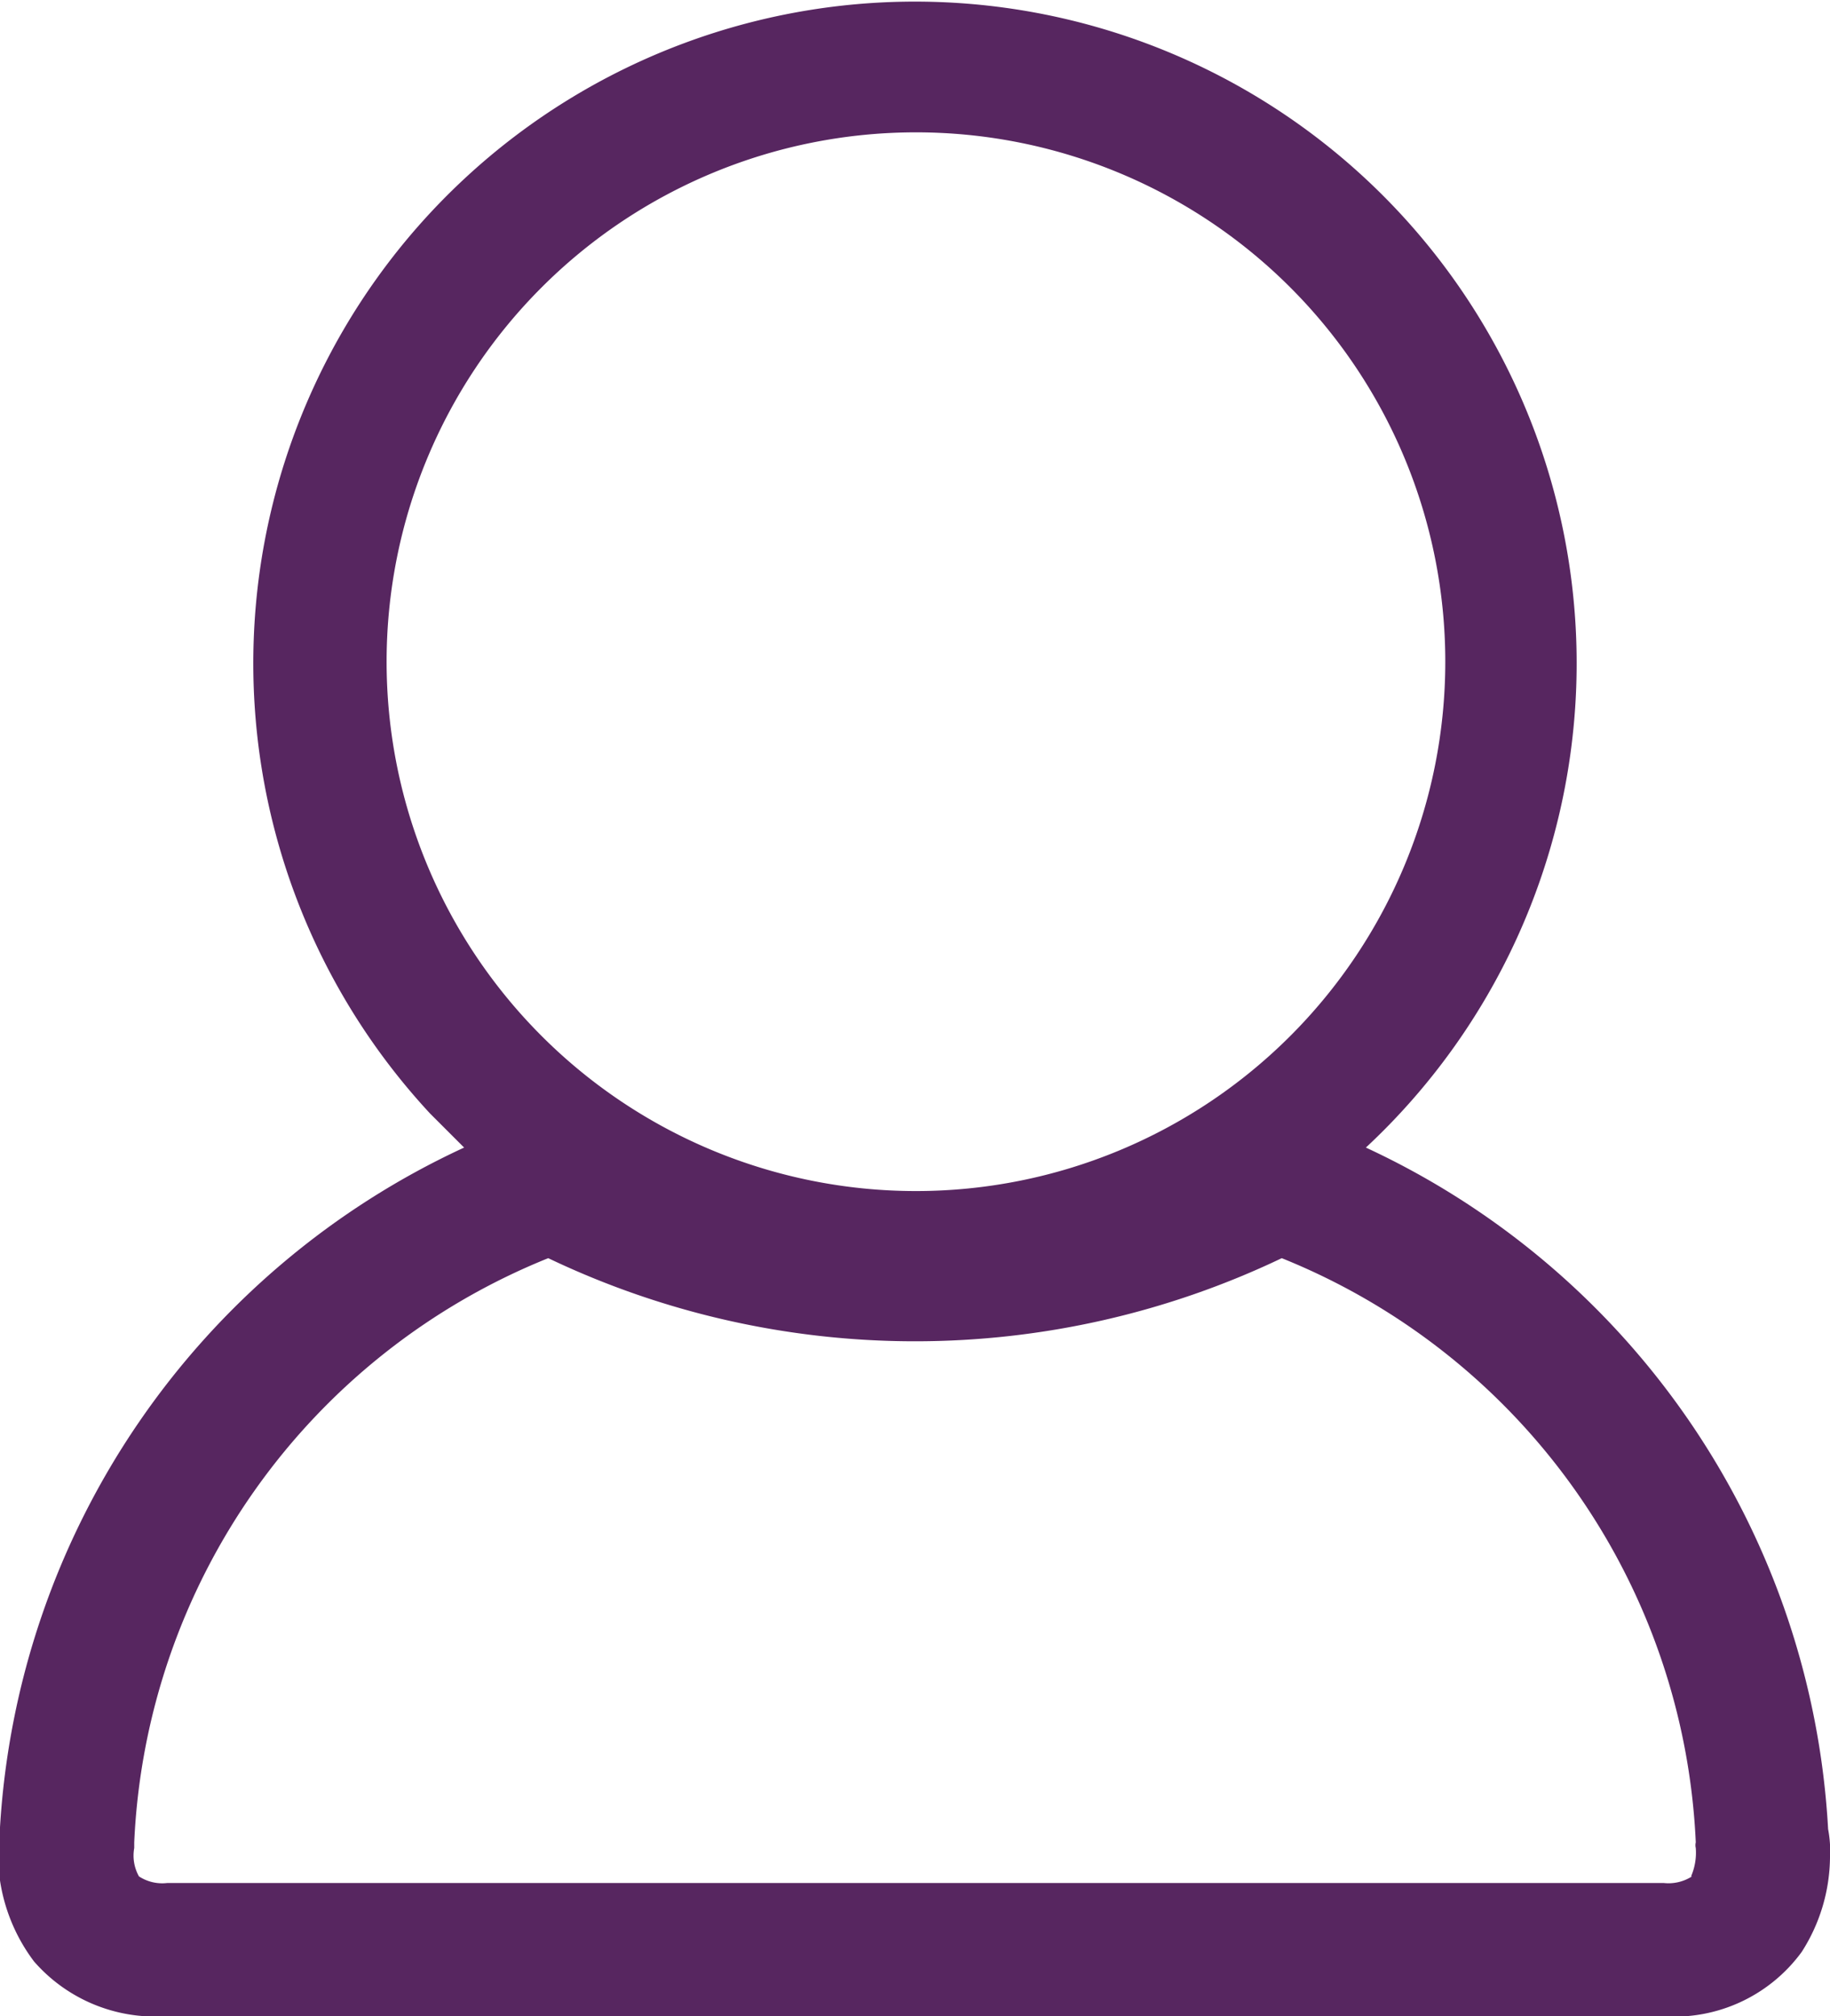 <svg xmlns="http://www.w3.org/2000/svg" viewBox="0 0 19.36 21.33"><defs><style>.cls-1{fill:#572660;}</style></defs><g id="Capa_2" data-name="Capa 2"><g id="Capa_1-2" data-name="Capa 1"><path id="Trazado_2267" data-name="Trazado 2267" class="cls-1" d="M19.34,19.35h0a8.46,8.46,0,0,0-4.89-7.21,7,7,0,1,0-9.9-.36l.36.36A8.48,8.48,0,0,0,0,19.33a1.89,1.89,0,0,0,.36,1.42,1.7,1.7,0,0,0,1.38.58H17.6a1.67,1.67,0,0,0,1.46-.68,1.88,1.88,0,0,0,.3-1A1.23,1.23,0,0,0,19.34,19.35ZM4.09,7a5.6,5.6,0,1,1,5.6,5.6h0A5.6,5.6,0,0,1,4.09,7ZM17.9,19.85a.46.46,0,0,1-.3.07H1.77a.45.45,0,0,1-.3-.07.45.45,0,0,1-.05-.3v-.06A7,7,0,0,1,5.8,13.31a9,9,0,0,0,7.76,0,7,7,0,0,1,4.38,6.18.13.13,0,0,0,0,.06.63.63,0,0,1-.05.3Z"></path></g></g></svg>